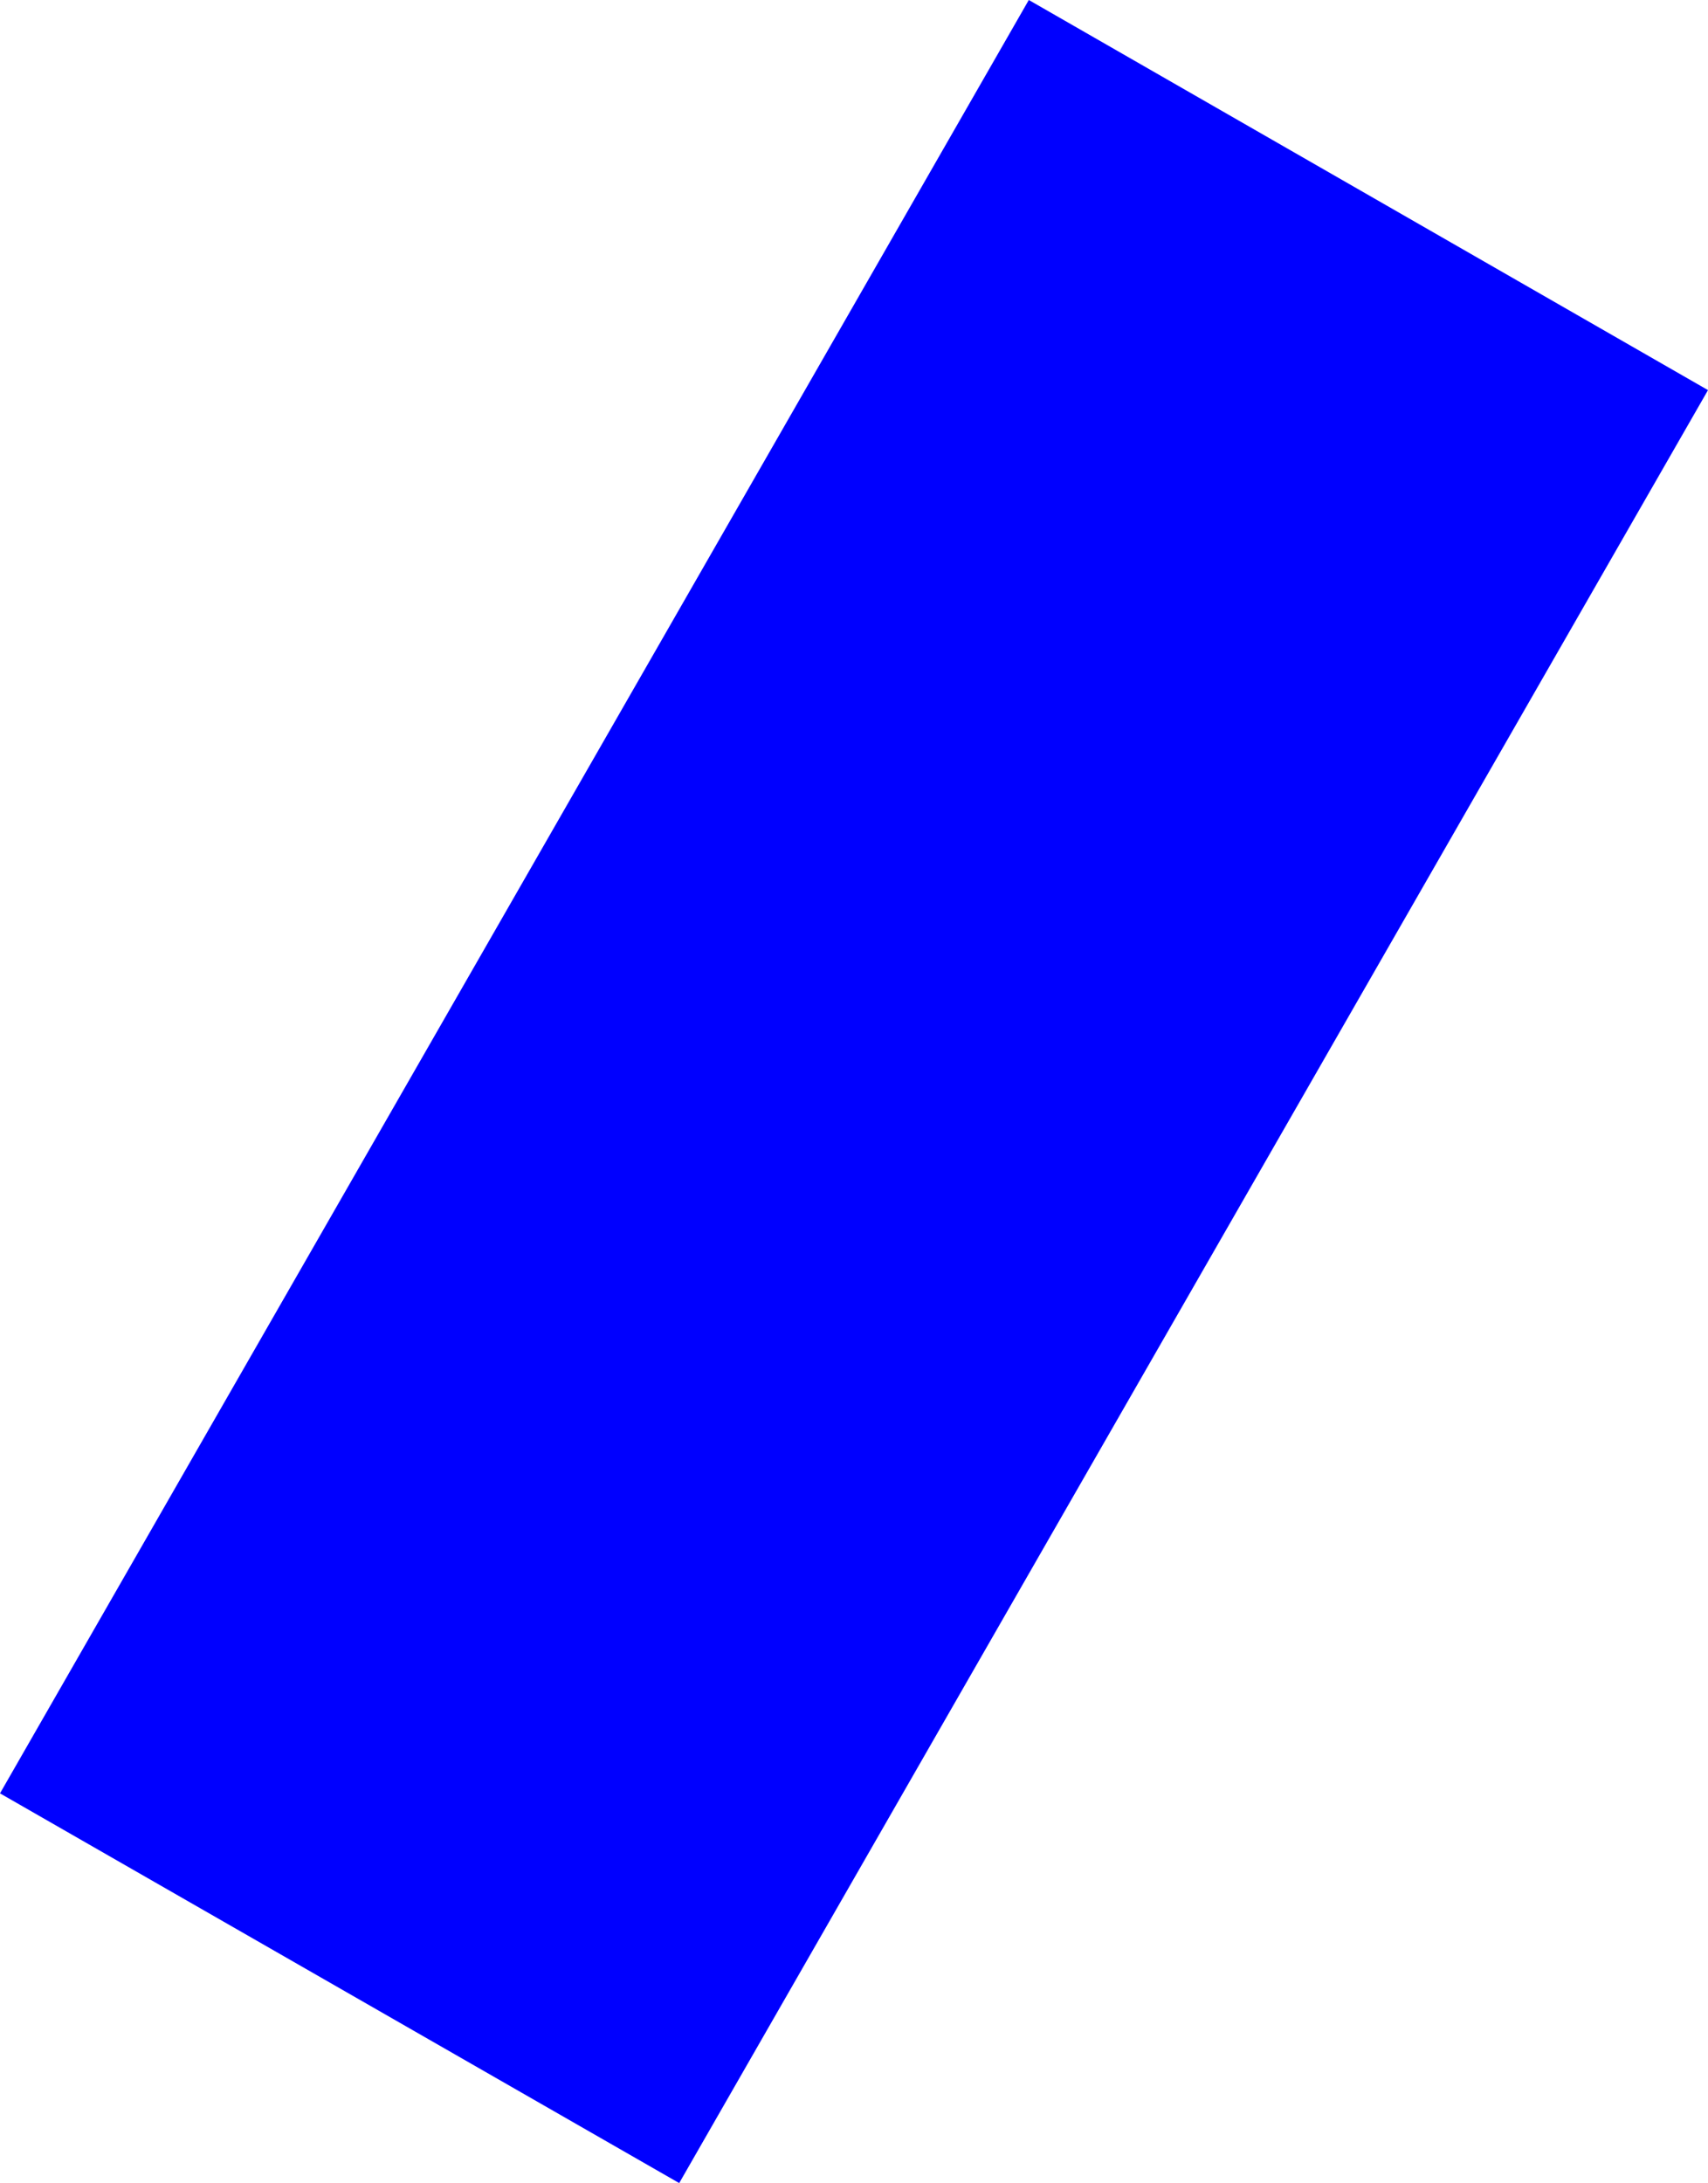 <?xml version="1.0" encoding="UTF-8" standalone="no"?>
<svg xmlns:xlink="http://www.w3.org/1999/xlink" height="278.4px" width="217.9px" xmlns="http://www.w3.org/2000/svg">
  <g transform="matrix(1.0, 0.0, 0.0, 1.0, -69.05, -444.95)">
    <path d="M286.95 494.7 L155.7 723.35 69.05 673.65 200.3 444.95 286.95 494.7" fill="#0000ff" fill-rule="evenodd" stroke="none"/>
  </g>
</svg>
